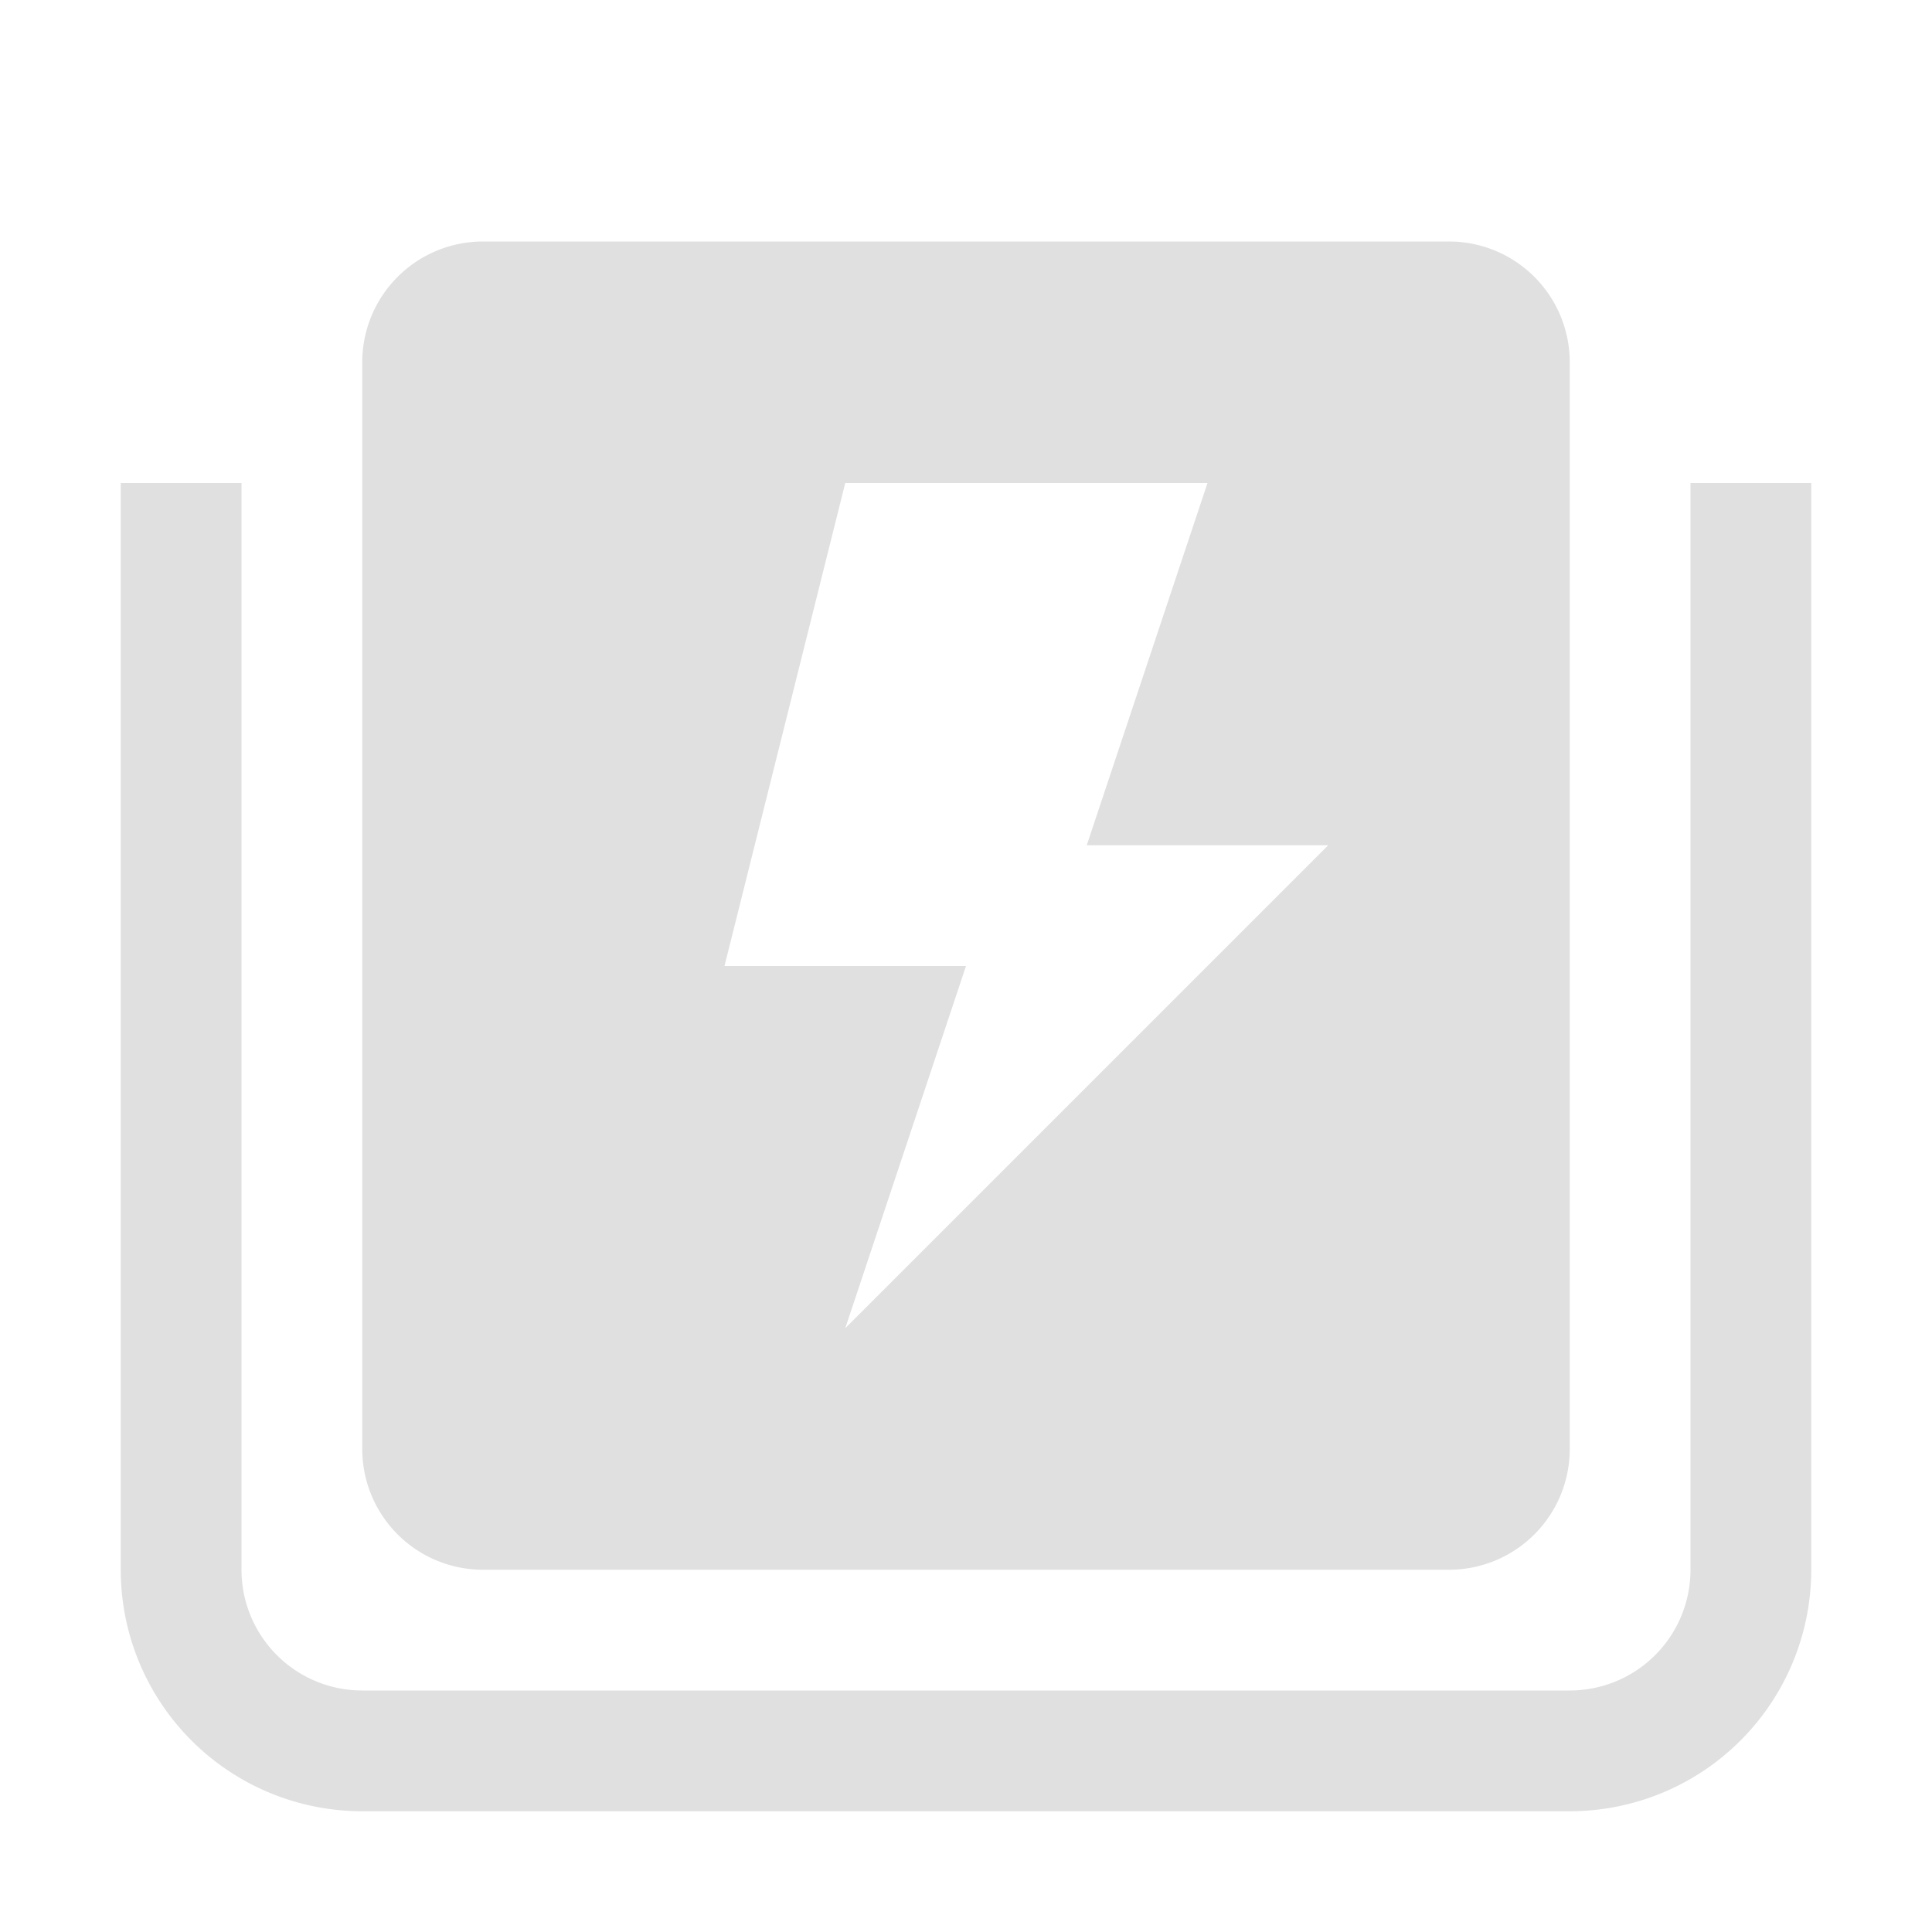 <svg height="16" viewBox="0 0 16 16" width="16" xmlns="http://www.w3.org/2000/svg"><path fill="#e0e0e0" d="M4 2a1 1 0 0 0-1 1v9a1 1 0 0 0 1 1h8a1 1 0 0 0 1-1V3a1 1 0 0 0-1-1Zm3 2h3L9 7h2l-4 4 1-3H6zM1 4v9a2 2 0 0 0 2 2h10a2 2 0 0 0 2-2V4h-1v9a1 1 0 0 1-1 1H3a1 1 0 0 1-1-1V4Z"/></svg>
